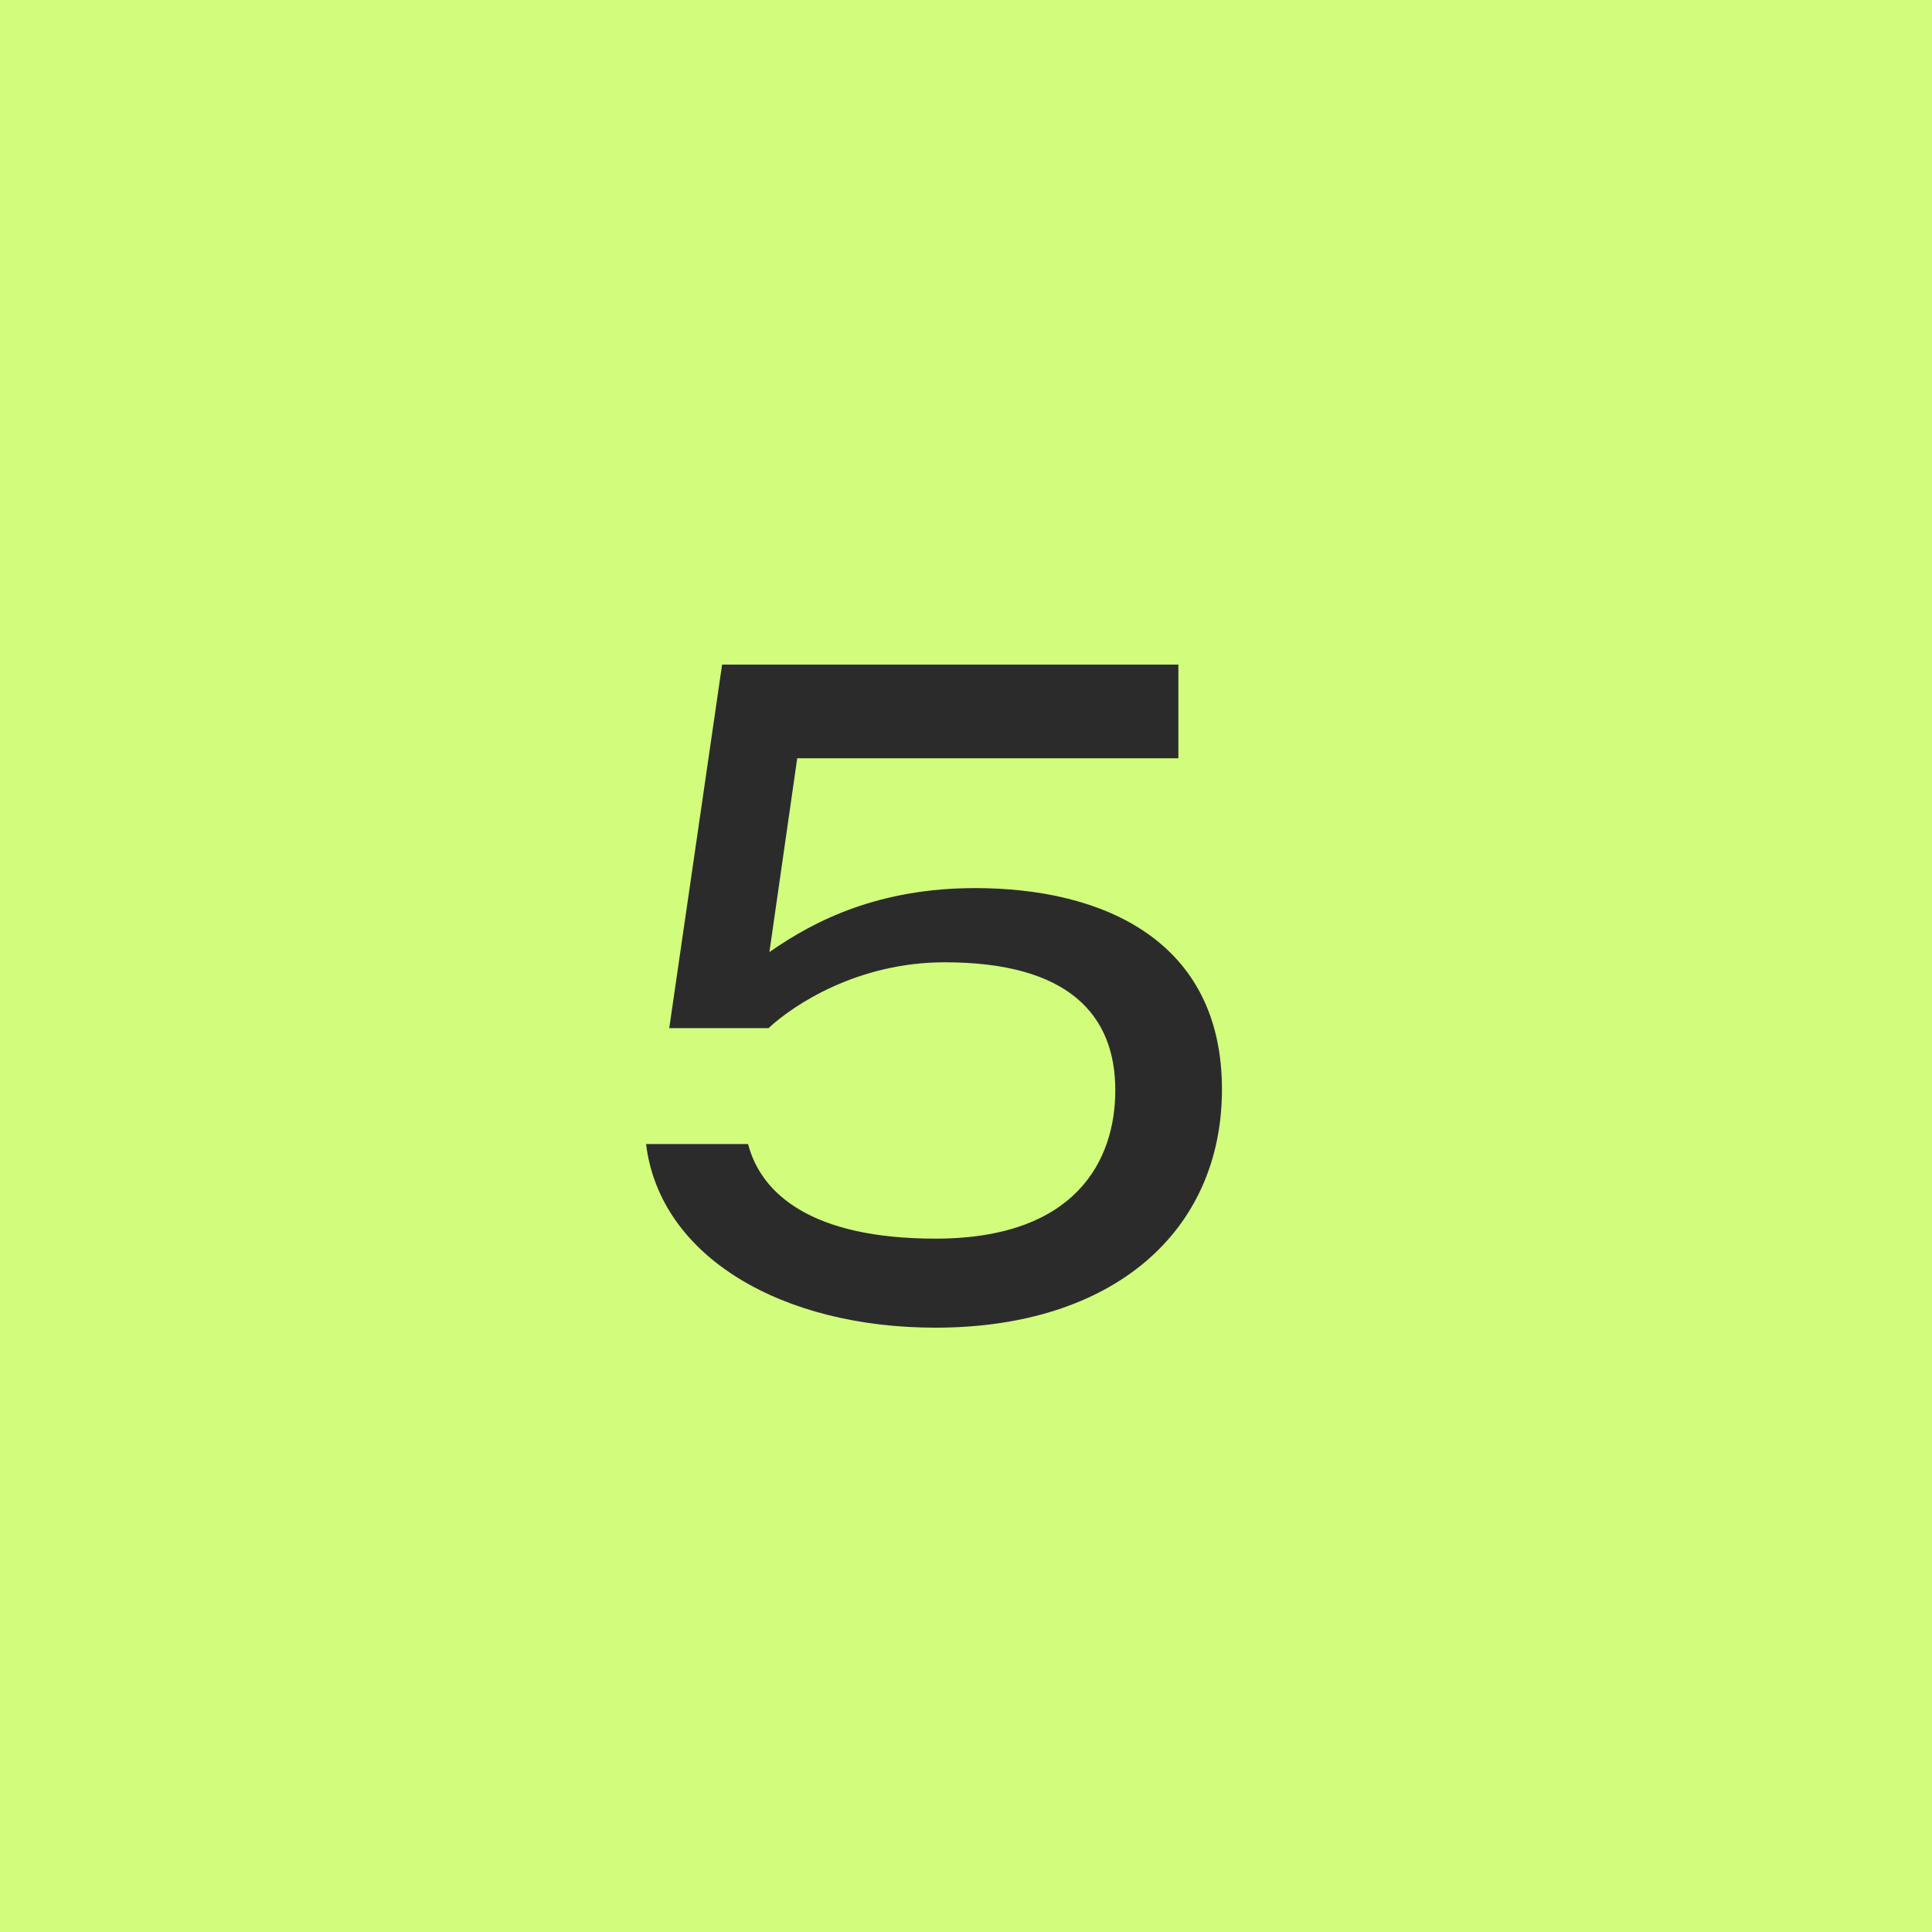 <?xml version="1.0" encoding="UTF-8"?> <svg xmlns="http://www.w3.org/2000/svg" width="50" height="50" viewBox="0 0 50 50" fill="none"><rect width="50" height="50" fill="#D1FC7C"></rect><path d="M25.24 22.984C28.528 22.984 31.624 24.328 31.624 28.192C31.624 31.864 28.816 34.36 24.208 34.36C20.248 34.36 17.08 32.536 16.72 29.608H19.36C19.696 30.904 21.016 32.056 24.208 32.056C27.856 32.056 28.864 30.016 28.864 28.216C28.864 26.272 27.664 24.904 24.448 24.904C22.192 24.904 20.536 26.008 19.888 26.608H17.32L18.688 17.2H30.496V19.624H20.632L19.912 24.64C21.112 23.8 22.768 22.984 25.24 22.984Z" fill="#2B2B2C"></path></svg> 